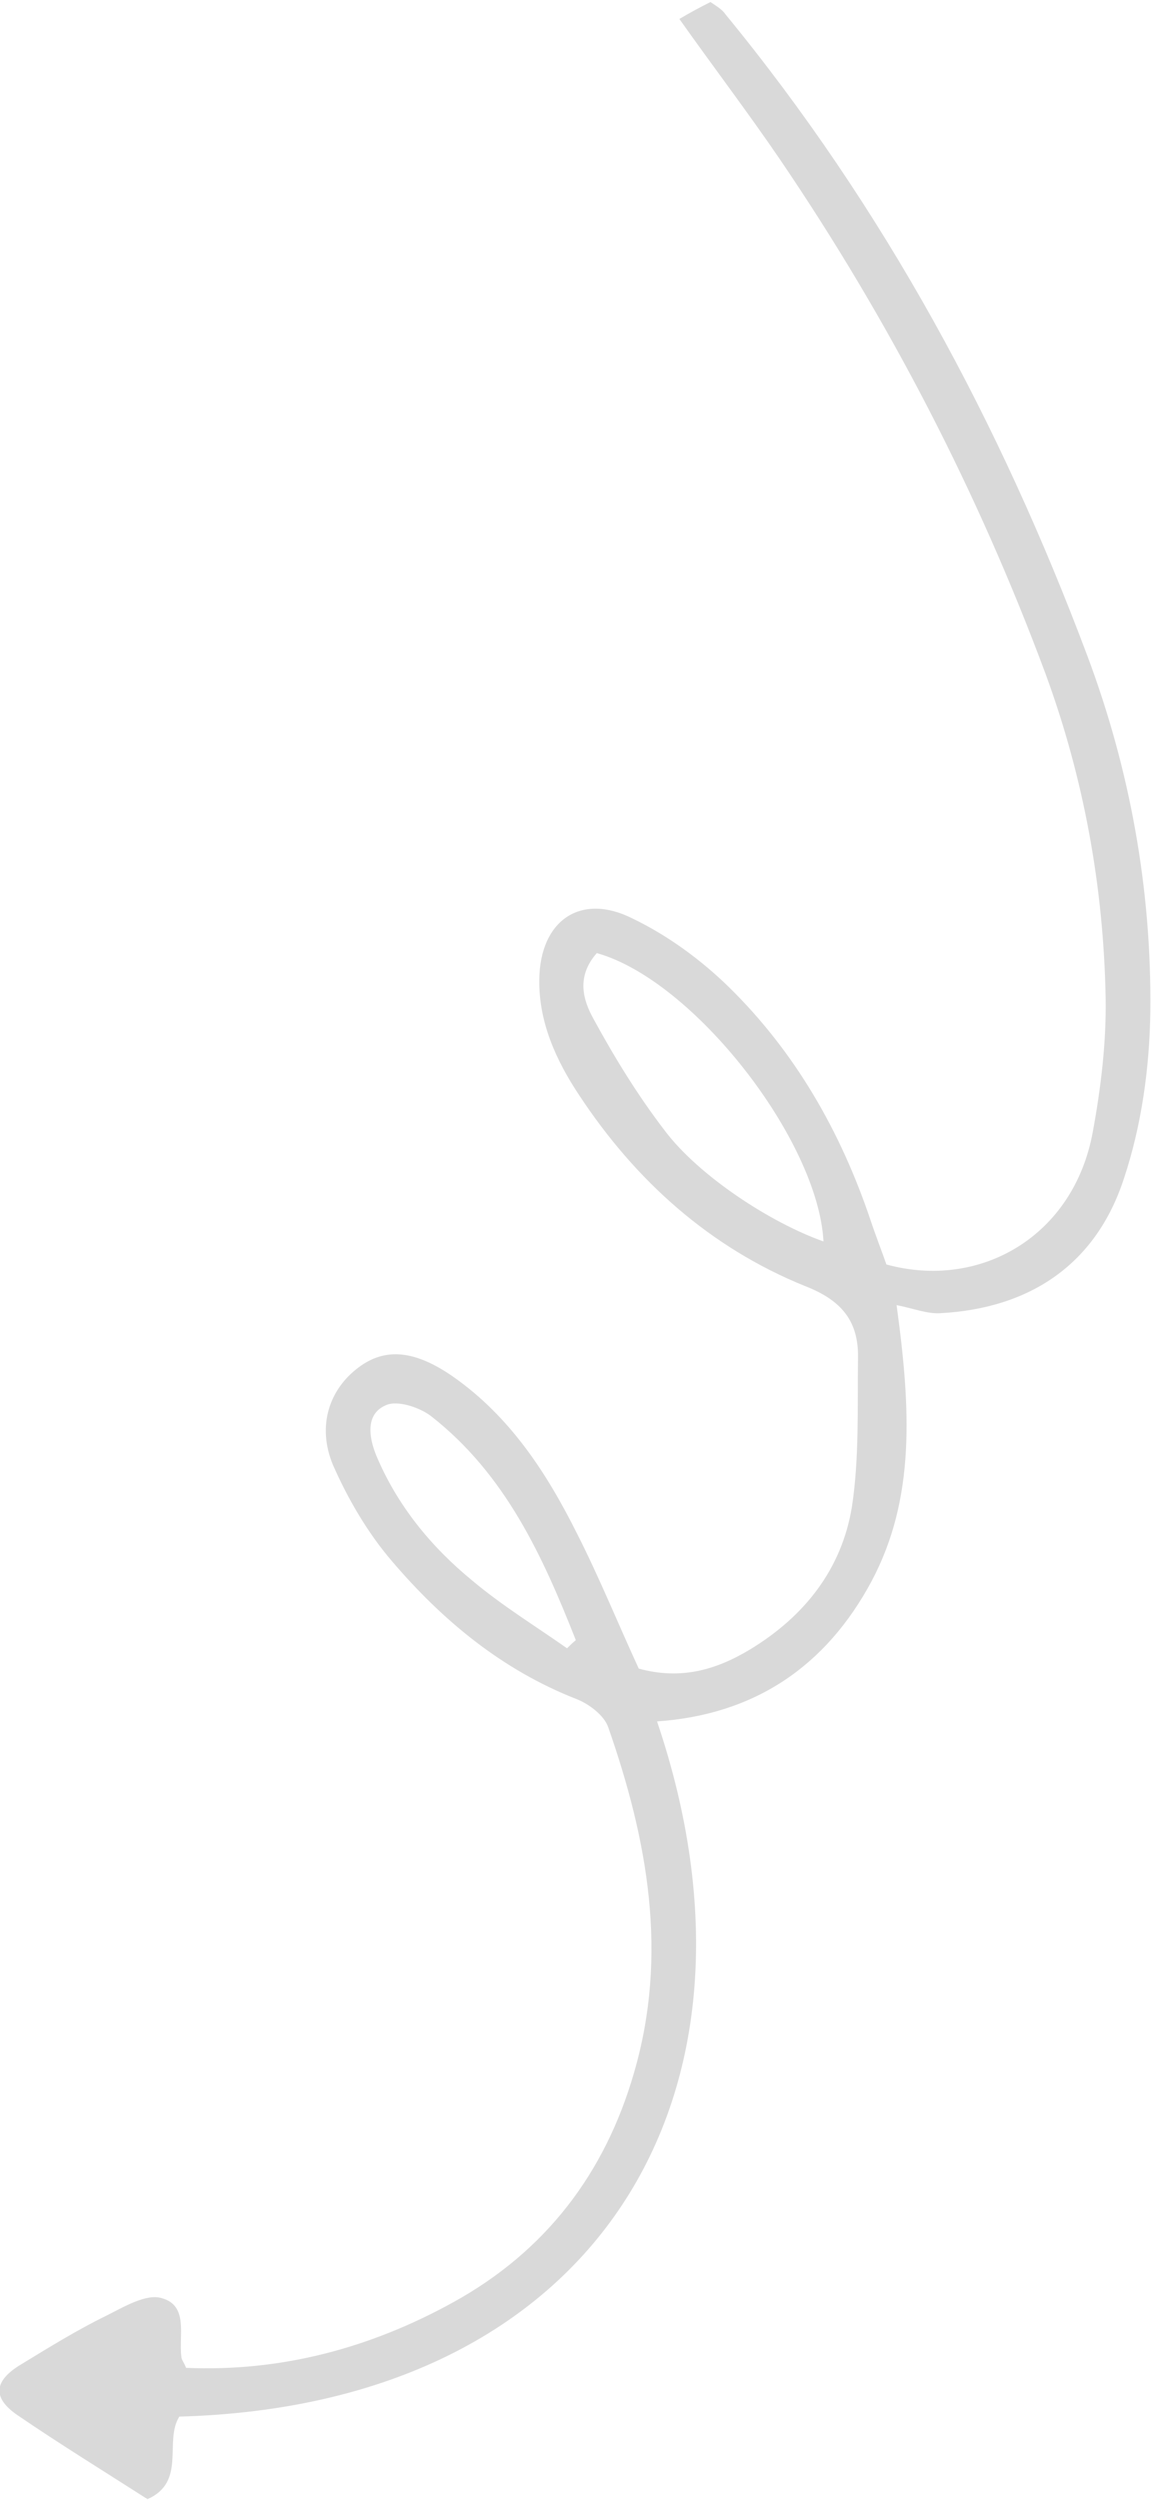 <?xml version="1.0" encoding="utf-8"?>
<!-- Generator: Adobe Illustrator 27.8.1, SVG Export Plug-In . SVG Version: 6.00 Build 0)  -->
<svg version="1.1" id="Layer_1" xmlns="http://www.w3.org/2000/svg" xmlns:xlink="http://www.w3.org/1999/xlink" x="0px" y="0px"
	 viewBox="0 0 170.1 369.3" style="enable-background:new 0 0 170.1 369.3;" xml:space="preserve">
<style type="text/css">
	.st0{fill:#D9D9D9;}
</style>
<path class="st0" d="M107.2,2.1c23.4,28.5,40.6,60.4,53.5,94.8c6.3,16.8,9.5,34.5,9.3,52.5c-0.1,8.3-1.3,16.9-3.9,24.7
	c-4.1,12.6-13.8,19.2-27.2,19.9c-1.9,0.1-3.9-0.7-6.4-1.2c2.1,15.3,2.8,28.6-3.7,40.8c-6.7,12.5-17.2,19.7-31.7,20.7
	c18.7,55.2-8.9,101-70.6,102.7c-2.3,3.7,1.1,9.6-4.7,12.2c-6.4-4.1-12.9-8.1-19.2-12.4c-3.8-2.6-3.5-5.1,0.5-7.5
	c4.1-2.5,8.3-5.1,12.6-7.2c2.6-1.3,5.9-3.3,8.2-2.6c4,1.1,2.5,5.5,2.9,8.6c0,0.5,0.4,0.9,0.7,1.7c14,0.6,27.2-2.9,39.5-9.7
	c13.6-7.5,22.4-19,26.7-33.9c5.1-17.5,2-34.4-3.8-51c-0.6-1.8-2.9-3.5-4.7-4.2c-11-4.3-19.8-11.6-27.3-20.4
	c-3.6-4.2-6.5-9.2-8.7-14.2c-2.4-5.8-0.5-11.2,3.8-14.4c4-3,8.4-2.5,14,1.4c8.4,5.9,13.8,14.2,18.3,23.2c3.3,6.5,6.1,13.4,9.1,19.9
	c6.2,1.7,11.4,0.2,16.4-2.8c8.1-4.9,13.6-11.9,15.1-21.1c1.1-7.2,0.8-14.7,0.9-22c0.1-5.4-2.4-8.5-7.8-10.6
	c-14.1-5.7-25.1-15.6-33.4-28.2c-3.4-5.1-6-10.8-5.9-17.1c0.1-8.7,6.1-12.9,13.8-9c5.2,2.5,10.1,6.1,14.2,10.1
	c9.8,9.6,16.5,21.3,20.9,34.3c0.8,2.4,1.7,4.7,2.4,6.7c13.9,3.8,27.7-4.2,30.5-19.6c1.2-6.5,2-13.2,1.9-19.7
	c-0.3-16.4-3.2-32.5-8.9-48c-10-26.9-23.1-52.2-39.2-75.9c-4.7-6.9-9.8-13.6-14.9-20.8c1.7-1,3-1.7,4.6-2.5
	C106.2,1.1,106.8,1.5,107.2,2.1z M87.7,150.5c3.1,5.7,6.6,11.4,10.6,16.6c5,6.6,15.5,13.5,23.4,16.3c-0.8-15-19.2-38.6-33.5-42.6
	C85.1,144.3,86.2,147.8,87.7,150.5z M63.7,209.2c-1.7-1.3-5-2.4-6.7-1.6c-3,1.3-2.5,4.7-1.4,7.4c3.1,7.4,8.1,13.5,14.2,18.5
	c4.4,3.7,9.3,6.7,14,10c0.4-0.4,0.8-0.8,1.3-1.2C80.2,229.9,74.7,217.8,63.7,209.2z"/>
</svg>
